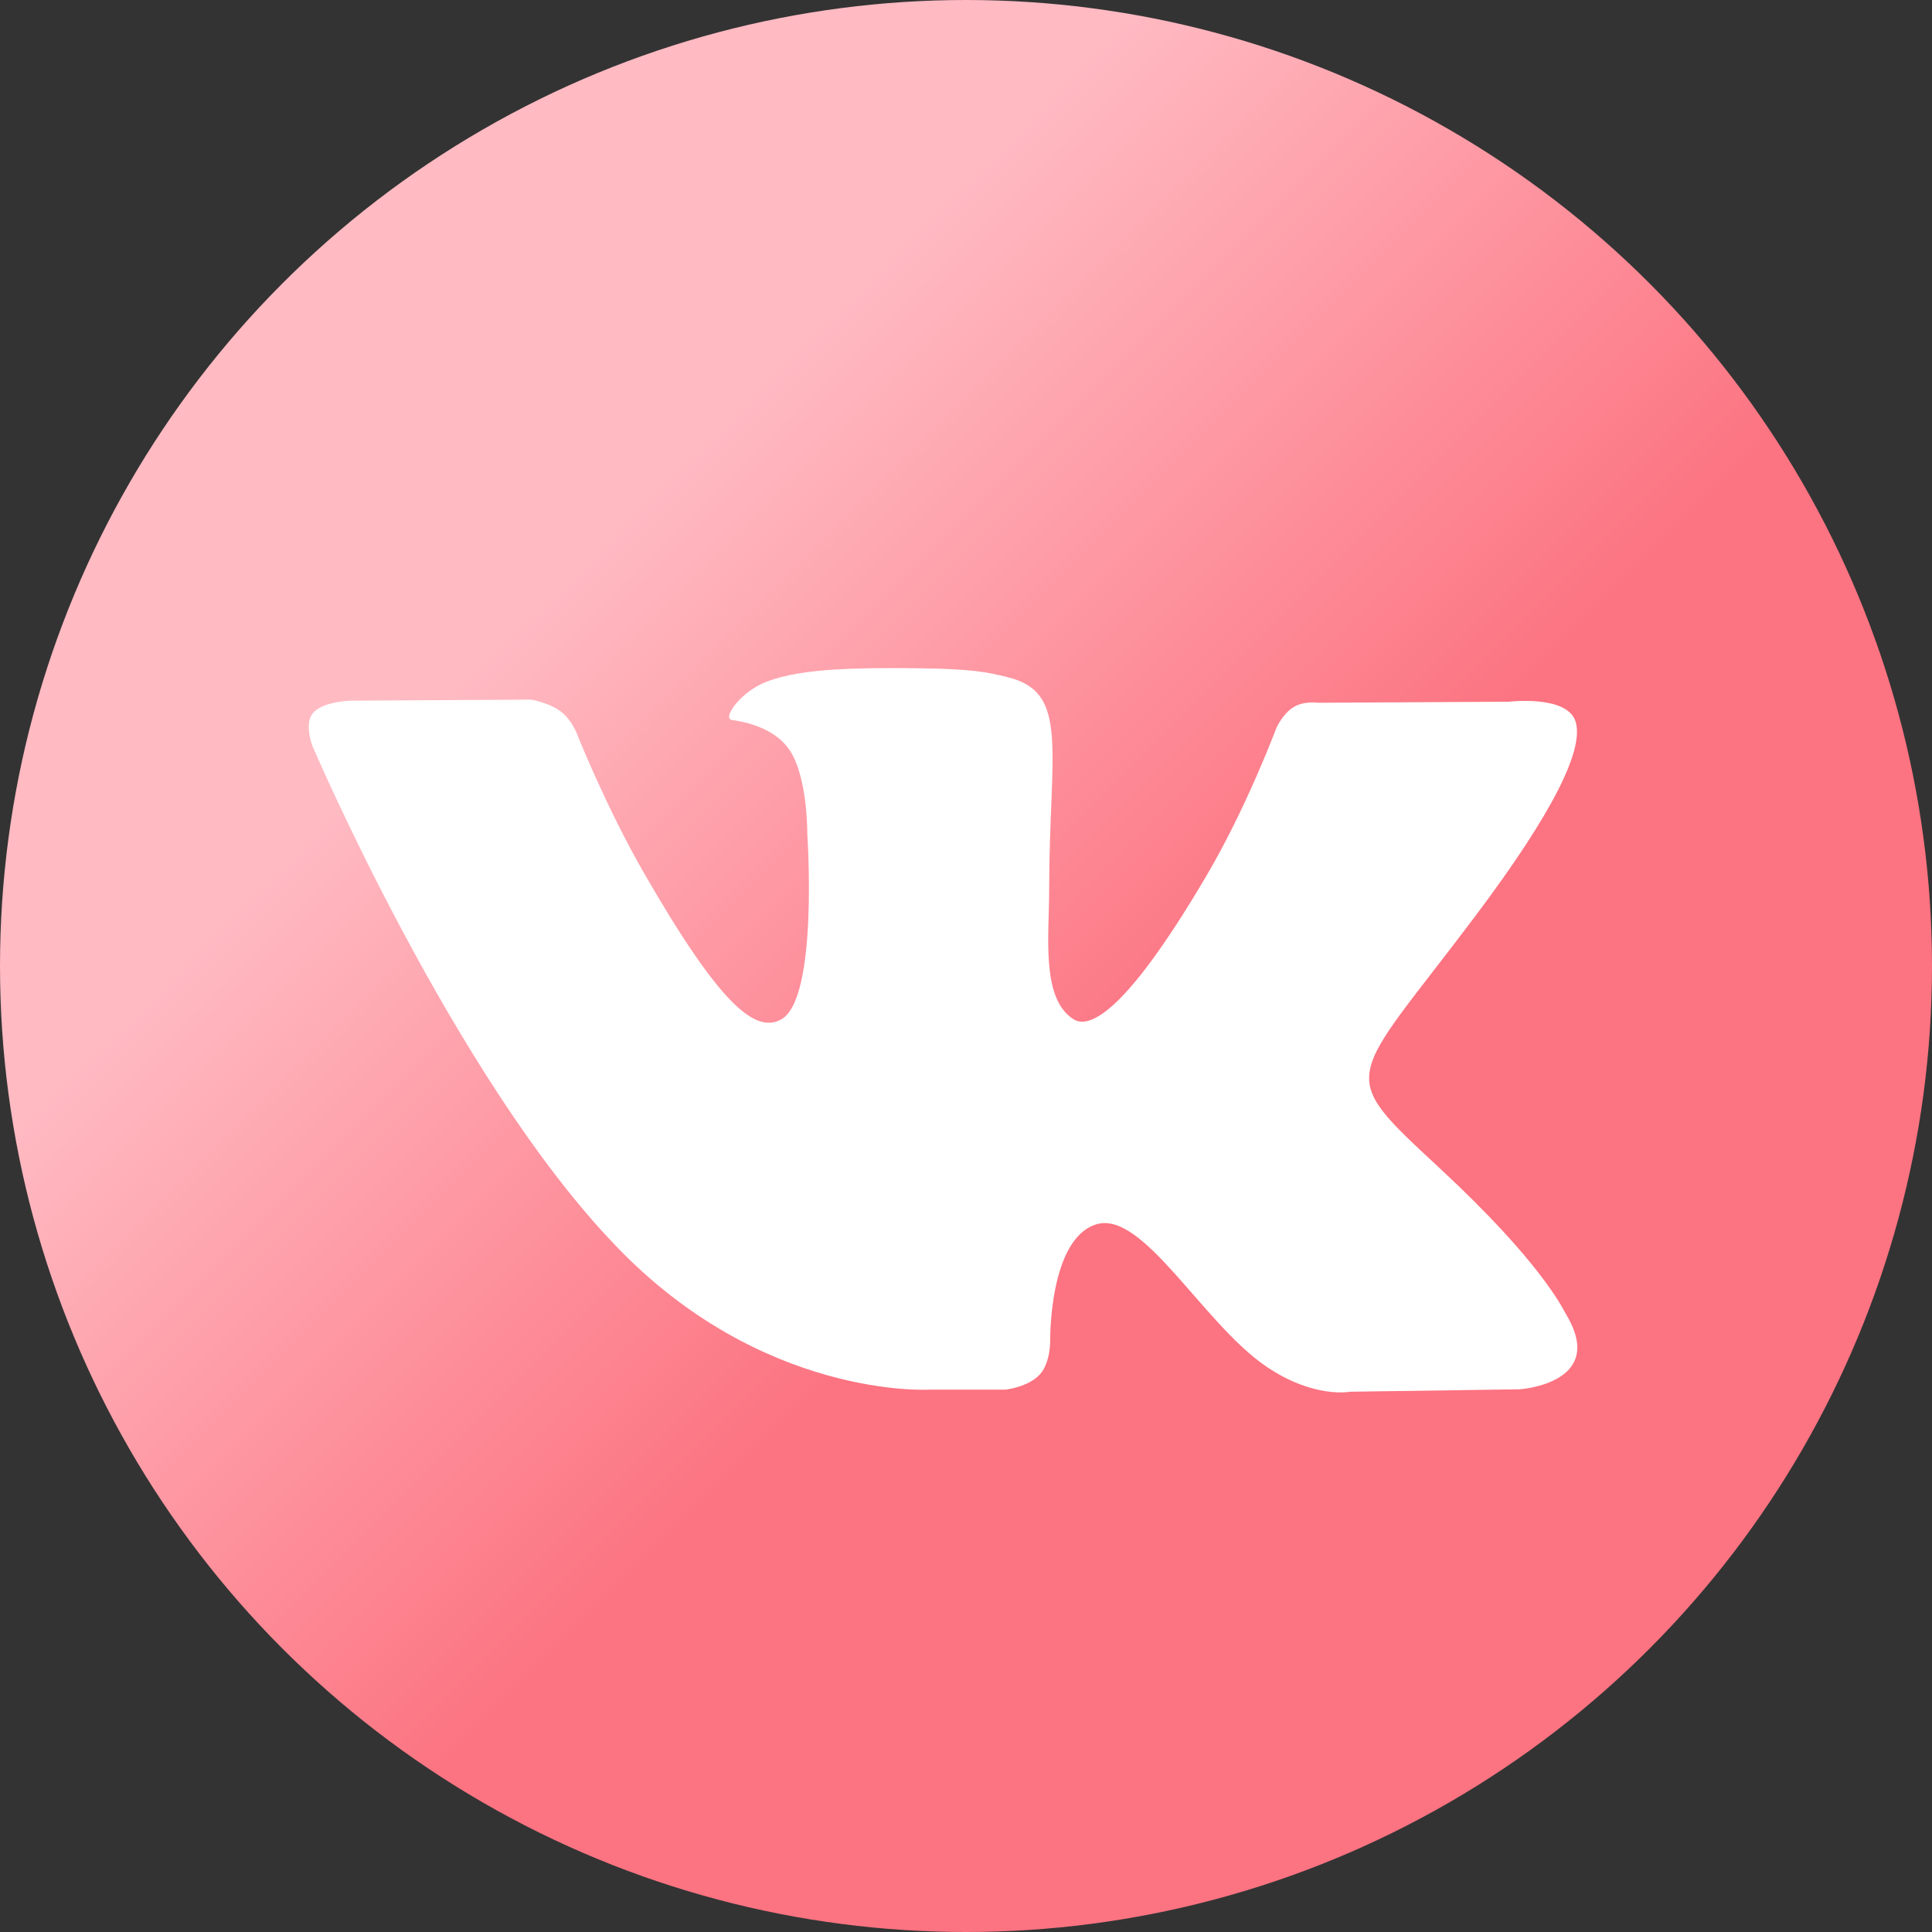 <?xml version="1.0" encoding="utf-8"?>
<!-- Generator: Adobe Illustrator 17.1.0, SVG Export Plug-In . SVG Version: 6.00 Build 0)  -->
<!DOCTYPE svg PUBLIC "-//W3C//DTD SVG 1.1//EN" "http://www.w3.org/Graphics/SVG/1.1/DTD/svg11.dtd">
<svg version="1.1" id="Capa_1" xmlns="http://www.w3.org/2000/svg" xmlns:xlink="http://www.w3.org/1999/xlink" x="0px" y="0px"
	 viewBox="200 0 560 560" enable-background="new 200 0 560 560" xml:space="preserve">
<rect x="200" y="0" width="560" height="560" fill="#333333" stroke="none"/>
<g>
	<g>
		<linearGradient id="XMLID_2_" gradientUnits="userSpaceOnUse" x1="282.01" y1="82.01" x2="677.99" y2="477.99">
			<stop  offset="0.21" style="stop-color:#FFBAC2"/>
			<stop  offset="0.608" style="stop-color:#FC7381"/>
		</linearGradient>
		<circle id="XMLID_11_" fill="url(#XMLID_2_)" cx="480" cy="280" r="280"/>
	</g>
	<path fill="#FFFFFF" d="M469.4,402.8h22c0,0,6.6-0.7,10-4.4c3.1-3.4,3-9.7,3-9.7s-0.4-29.5,13.3-33.8c13.5-4.3,30.8,28.5,49.2,41.1
		c13.9,9.5,24.4,7.4,24.4,7.4l49.1-0.7c0,0,25.7-1.6,13.5-21.8c-1-1.7-7.1-14.9-36.5-42.2c-30.8-28.6-26.7-24,10.4-73.4
		c22.6-30.1,31.6-48.5,28.8-56.4c-2.7-7.5-19.3-5.5-19.3-5.5l-55.3,0.3c0,0-4.1-0.6-7.1,1.3c-3,1.8-4.9,5.9-4.9,5.9
		s-8.7,23.3-20.4,43.1c-24.6,41.8-34.5,44-38.5,41.4c-9.4-6-7-24.3-7-37.3c0-40.5,6.1-57.4-12-61.8c-6-1.5-10.4-2.4-25.8-2.6
		c-19.7-0.2-36.4,0.1-45.9,4.7c-6.3,3.1-11.1,9.9-8.2,10.3c3.7,0.5,11.9,2.2,16.3,8.2c5.7,7.7,5.5,25,5.5,25s3.3,47.7-7.6,53.6
		c-7.5,4.1-17.7-4.2-39.6-42.2c-11.2-19.4-19.7-40.9-19.7-40.9s-1.6-4-4.6-6.2c-3.5-2.6-8.5-3.4-8.5-3.4l-52.5,0.3
		c0,0-7.9,0.2-10.8,3.6c-2.6,3-0.2,9.4-0.2,9.4s41.1,96.2,87.7,144.7C420.9,405.7,469.4,402.8,469.4,402.8L469.4,402.8z"/>
</g>
</svg>
